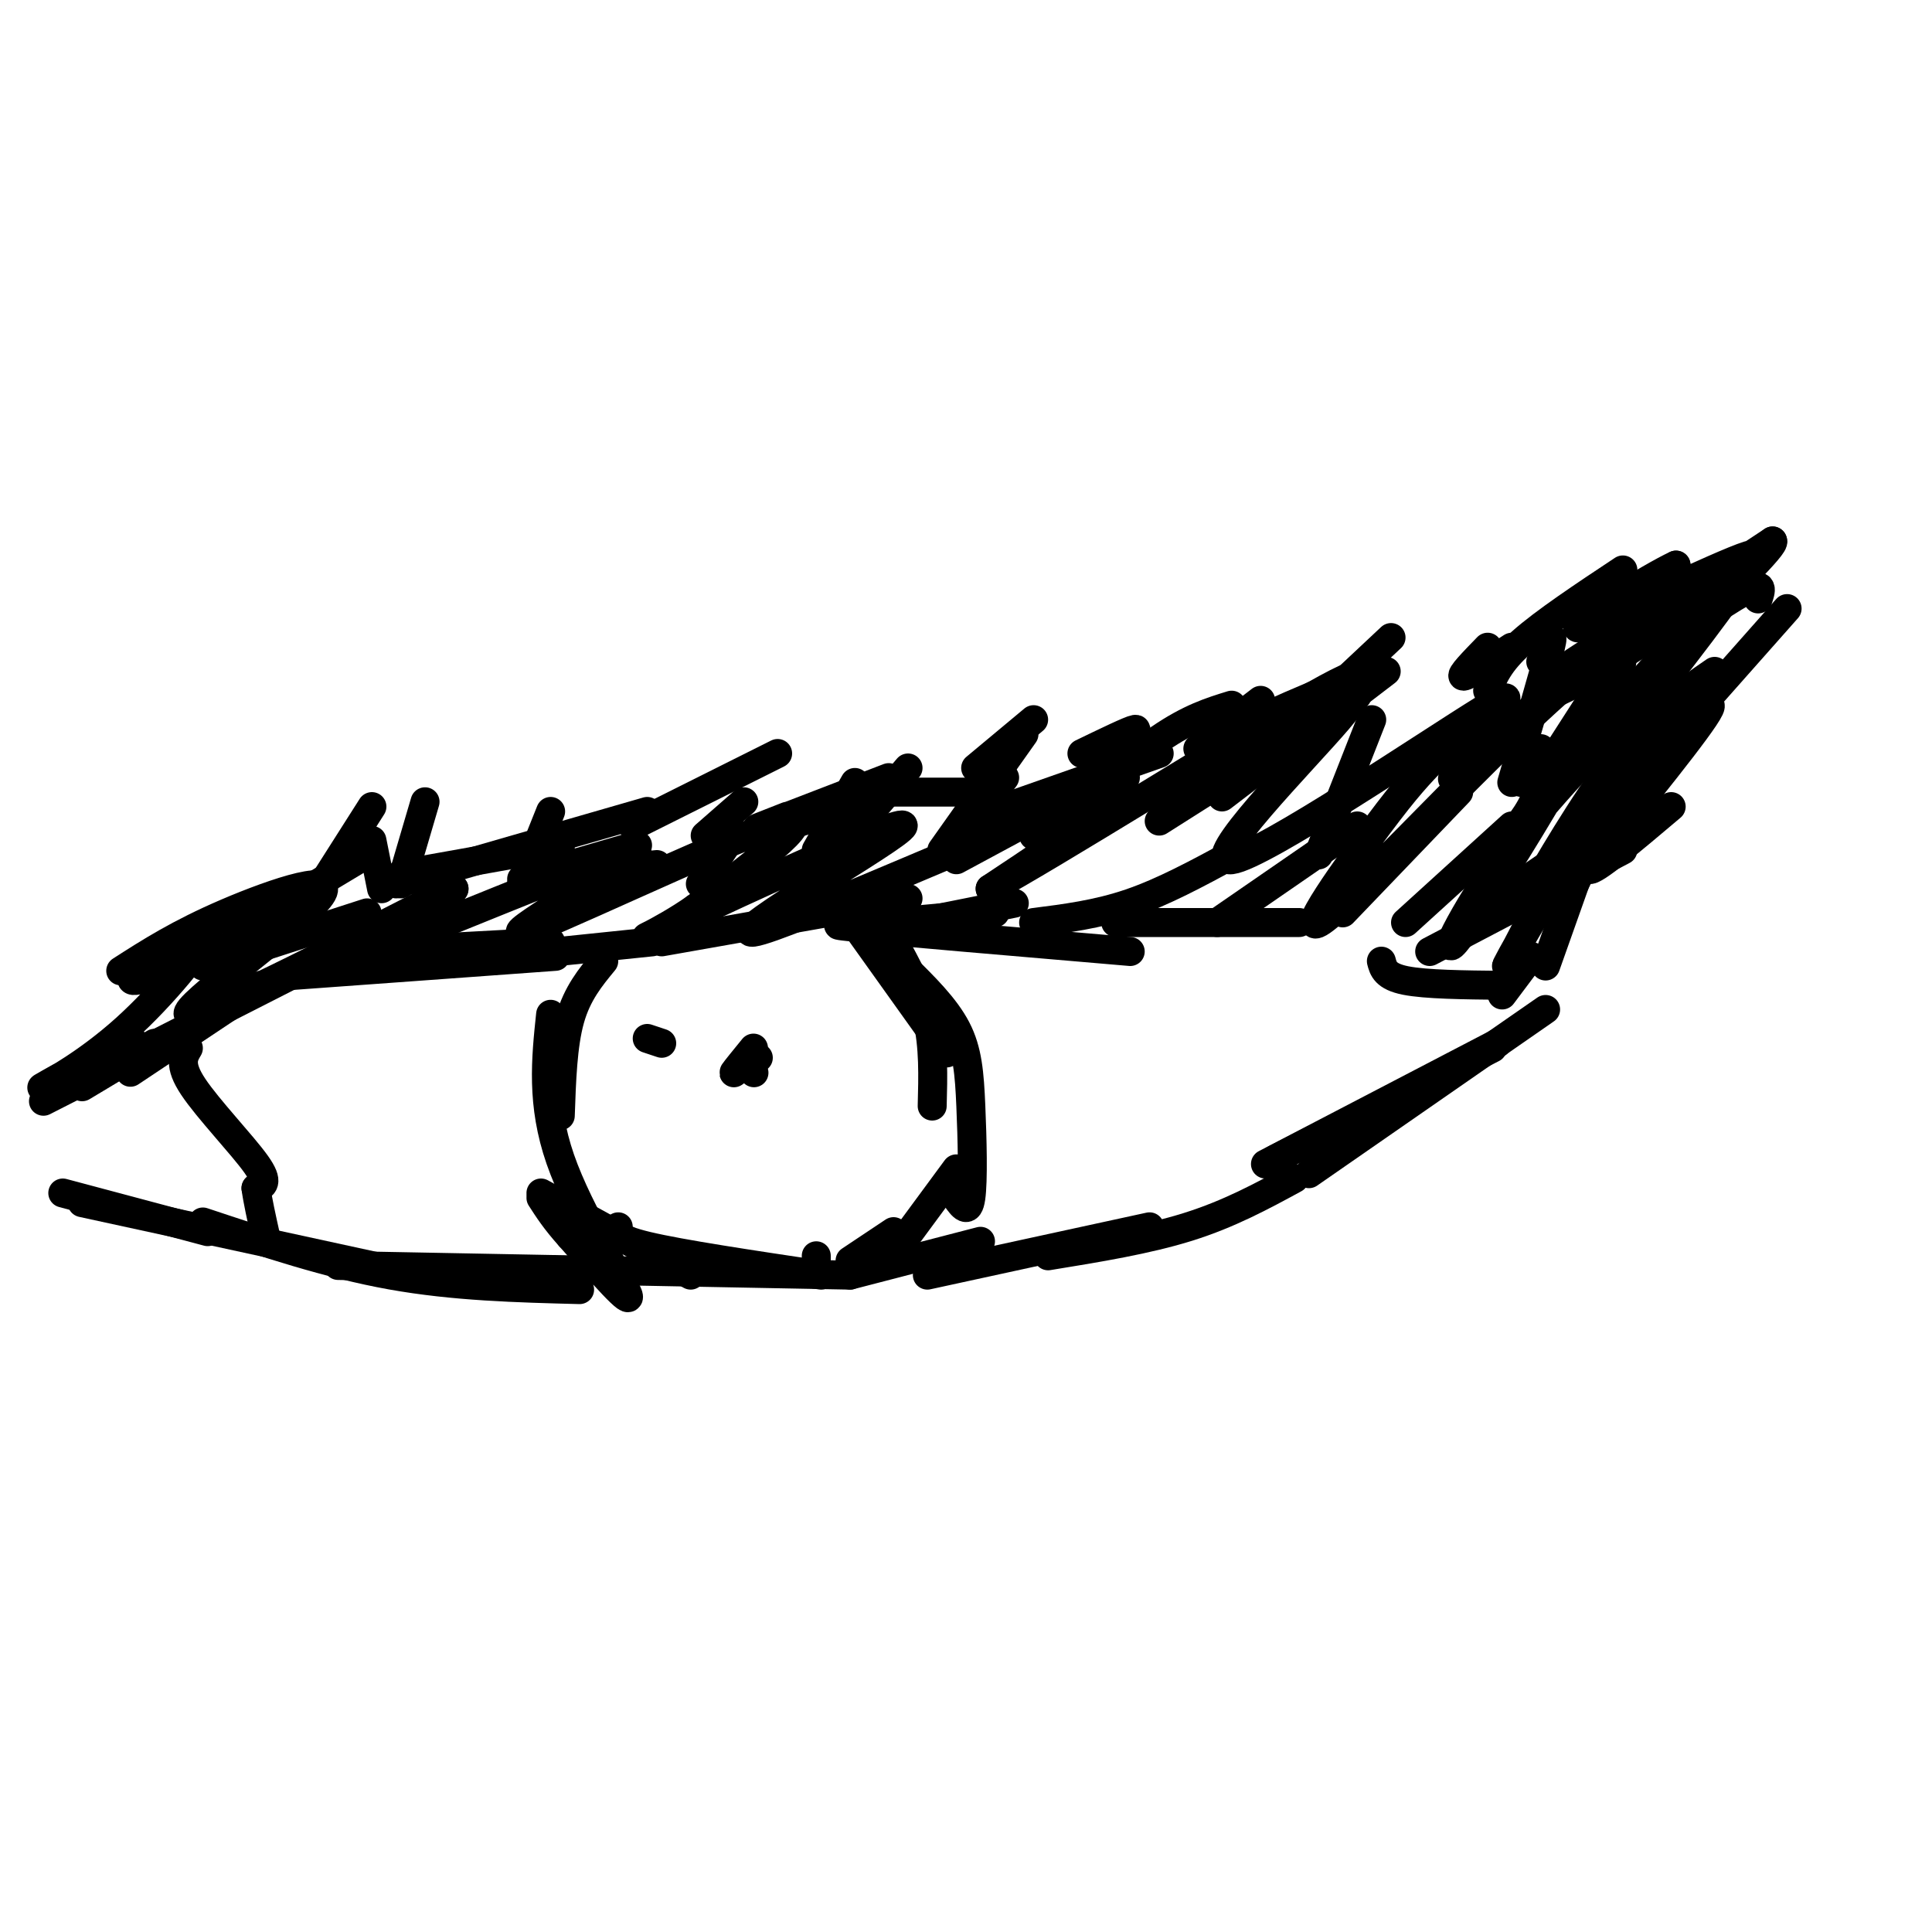 <svg viewBox='0 0 400 400' version='1.1' xmlns='http://www.w3.org/2000/svg' xmlns:xlink='http://www.w3.org/1999/xlink'><g fill='none' stroke='#000000' stroke-width='6' stroke-linecap='round' stroke-linejoin='round'><path d='M42,200c0.000,0.000 34.000,-11.000 34,-11'/><path d='M49,193c0.000,0.000 25.000,-15.000 25,-15'/><path d='M77,167c0.000,0.000 -14.000,22.000 -14,22'/><path d='M77,174c0.000,0.000 2.000,10.000 2,10'/><path d='M88,166c0.000,0.000 -5.000,17.000 -5,17'/><path d='M83,181c0.000,0.000 28.000,-5.000 28,-5'/><path d='M114,168c0.000,0.000 -6.000,15.000 -6,15'/><path d='M112,179c0.000,0.000 3.000,-2.000 3,-2'/><path d='M116,174c0.000,0.000 0.000,8.000 0,8'/><path d='M115,181c0.000,0.000 21.000,-2.000 21,-2'/><path d='M132,177c0.000,0.000 -1.000,2.000 -1,2'/><path d='M146,173c0.000,0.000 8.000,-7.000 8,-7'/><path d='M151,174c0.000,0.000 -6.000,9.000 -6,9'/><path d='M163,171c0.000,0.000 13.000,-4.000 13,-4'/><path d='M181,164c0.000,0.000 21.000,0.000 21,0'/><path d='M208,161c0.000,0.000 -10.000,13.000 -10,13'/><path d='M198,178c0.000,0.000 13.000,-7.000 13,-7'/><path d='M214,173c-0.583,-1.500 -1.167,-3.000 2,-5c3.167,-2.000 10.083,-4.500 17,-7'/><path d='M203,169c0.000,0.000 37.000,-13.000 37,-13'/><path d='M248,155c0.000,0.000 13.000,-10.000 13,-10'/><path d='M272,144c-6.500,2.750 -13.000,5.500 -18,9c-5.000,3.500 -8.500,7.750 -12,12'/><path d='M240,170c0.000,0.000 41.000,-26.000 41,-26'/><path d='M308,134c-2.917,3.000 -5.833,6.000 -5,6c0.833,0.000 5.417,-3.000 10,-6'/><path d='M336,118c-8.167,5.417 -16.333,10.833 -21,15c-4.667,4.167 -5.833,7.083 -7,10'/><path d='M337,128c0.000,0.000 -5.000,37.000 -5,37'/><path d='M346,143c0.000,0.000 -20.000,40.000 -20,40'/><path d='M331,169c0.000,0.000 -11.000,31.000 -11,31'/><path d='M317,198c0.000,0.000 -6.000,8.000 -6,8'/><path d='M60,202c0.000,0.000 55.000,-4.000 55,-4'/><path d='M106,198c0.000,0.000 29.000,-3.000 29,-3'/><path d='M184,191c0.000,0.000 22.000,-2.000 22,-2'/><path d='M231,191c0.000,0.000 38.000,0.000 38,0'/><path d='M185,192c-8.083,-0.417 -16.167,-0.833 -8,0c8.167,0.833 32.583,2.917 57,5'/><path d='M286,199c0.417,1.583 0.833,3.167 5,4c4.167,0.833 12.083,0.917 20,1'/><path d='M82,183c0.000,0.000 52.000,-15.000 52,-15'/><path d='M161,156c0.000,0.000 -30.000,15.000 -30,15'/><path d='M108,182c0.000,0.000 24.000,-7.000 24,-7'/><path d='M177,162c0.000,0.000 -8.000,14.000 -8,14'/><path d='M165,186c0.000,0.000 23.000,-27.000 23,-27'/><path d='M184,161c-11.250,4.333 -22.500,8.667 -26,10c-3.500,1.333 0.750,-0.333 5,-2'/><path d='M202,159c0.000,0.000 12.000,-10.000 12,-10'/><path d='M212,152c0.000,0.000 -17.000,24.000 -17,24'/><path d='M224,156c5.000,-2.417 10.000,-4.833 11,-5c1.000,-0.167 -2.000,1.917 -5,4'/><path d='M217,172c8.333,-7.333 16.667,-14.667 23,-19c6.333,-4.333 10.667,-5.667 15,-7'/><path d='M287,139c0.000,0.000 -34.000,26.000 -34,26'/><path d='M272,147c0.000,0.000 16.000,-15.000 16,-15'/><path d='M284,149c0.000,0.000 -11.000,28.000 -11,28'/><path d='M319,137c1.500,-3.583 3.000,-7.167 2,-3c-1.000,4.167 -4.500,16.083 -8,28'/><path d='M332,141c0.000,0.000 -9.000,14.000 -9,14'/><path d='M319,155c0.167,3.833 0.333,7.667 -2,12c-2.333,4.333 -7.167,9.167 -12,14'/><path d='M313,171c0.000,0.000 -22.000,20.000 -22,20'/><path d='M302,164c0.000,0.000 -24.000,25.000 -24,25'/><path d='M281,171c0.000,0.000 -29.000,20.000 -29,20'/><path d='M255,177c-7.083,3.833 -14.167,7.667 -21,10c-6.833,2.333 -13.417,3.167 -20,4'/><path d='M210,187c0.000,0.000 -25.000,5.000 -25,5'/><path d='M188,186c0.000,0.000 -51.000,9.000 -51,9'/><path d='M114,195c0.000,0.000 -37.000,2.000 -37,2'/><path d='M296,197c0.000,0.000 40.000,-21.000 40,-21'/><path d='M346,167c-8.083,6.833 -16.167,13.667 -17,13c-0.833,-0.667 5.583,-8.833 12,-17'/><path d='M370,126c0.000,0.000 -31.000,35.000 -31,35'/><path d='M335,160c0.000,0.000 23.000,-43.000 23,-43'/><path d='M358,118c-6.417,8.833 -12.833,17.667 -20,25c-7.167,7.333 -15.083,13.167 -23,19'/><path d='M333,128c3.000,-3.167 6.000,-6.333 7,-7c1.000,-0.667 0.000,1.167 -1,3'/><path d='M318,146c-7.750,6.833 -15.500,13.667 -17,15c-1.500,1.333 3.250,-2.833 8,-7'/><path d='M364,124c0.583,-1.750 1.167,-3.500 -2,-2c-3.167,1.500 -10.083,6.250 -17,11'/><path d='M54,204c0.000,0.000 -27.000,18.000 -27,18'/><path d='M64,200c0.000,0.000 -55.000,28.000 -55,28'/><path d='M32,216c0.000,0.000 -15.000,9.000 -15,9'/><path d='M13,247c0.000,0.000 30.000,8.000 30,8'/><path d='M17,249c0.000,0.000 69.000,15.000 69,15'/><path d='M42,253c13.000,4.333 26.000,8.667 39,11c13.000,2.333 26.000,2.667 39,3'/><path d='M70,262c0.000,0.000 106.000,2.000 106,2'/><path d='M217,260c10.250,-1.667 20.500,-3.333 29,-6c8.500,-2.667 15.250,-6.333 22,-10'/><path d='M169,260c0.000,0.000 0.000,1.000 0,1'/><path d='M176,264c0.000,0.000 27.000,-7.000 27,-7'/><path d='M192,264c0.000,0.000 46.000,-10.000 46,-10'/><path d='M310,216c0.000,0.000 -48.000,25.000 -48,25'/><path d='M264,240c0.000,0.000 45.000,-23.000 45,-23'/><path d='M320,209c0.000,0.000 -49.000,34.000 -49,34'/><path d='M39,217c-1.022,1.711 -2.044,3.422 1,8c3.044,4.578 10.156,12.022 13,16c2.844,3.978 1.422,4.489 0,5'/><path d='M53,246c0.333,2.500 1.167,6.250 2,10'/><path d='M125,199c-2.750,3.333 -5.500,6.667 -7,12c-1.500,5.333 -1.750,12.667 -2,20'/><path d='M114,210c-0.978,9.289 -1.956,18.578 2,30c3.956,11.422 12.844,24.978 14,28c1.156,3.022 -5.422,-4.489 -12,-12'/><path d='M118,256c-3.000,-3.333 -4.500,-5.667 -6,-8'/><path d='M112,247c0.000,0.000 31.000,17.000 31,17'/><path d='M128,254c-0.500,1.167 -1.000,2.333 6,4c7.000,1.667 21.500,3.833 36,6'/><path d='M176,190c0.000,0.000 20.000,28.000 20,28'/><path d='M185,195c2.833,5.167 5.667,10.333 7,16c1.333,5.667 1.167,11.833 1,18'/><path d='M187,200c4.327,4.250 8.655,8.500 11,13c2.345,4.500 2.708,9.250 3,16c0.292,6.750 0.512,15.500 0,19c-0.512,3.500 -1.756,1.750 -3,0'/><path d='M198,242c0.000,0.000 -14.000,19.000 -14,19'/><path d='M185,255c0.000,0.000 -9.000,6.000 -9,6'/><path d='M156,222c0.000,0.000 0.100,0.100 0.1,0.1'/><path d='M156,217c-1.833,2.250 -3.667,4.500 -4,5c-0.333,0.500 0.833,-0.750 2,-2'/><path d='M154,220c0.833,-0.500 1.917,-0.750 3,-1'/><path d='M25,201c6.018,-3.863 12.036,-7.726 22,-12c9.964,-4.274 23.875,-8.958 19,-3c-4.875,5.958 -28.536,22.560 -27,24c1.536,1.440 28.268,-12.280 55,-26'/><path d='M94,184c0.638,0.504 -25.265,14.765 -18,13c7.265,-1.765 47.700,-19.556 53,-20c5.300,-0.444 -24.535,16.457 -21,16c3.535,-0.457 40.438,-18.274 52,-22c11.562,-3.726 -2.219,6.637 -16,17'/><path d='M144,188c-7.054,5.016 -16.688,9.057 -4,3c12.688,-6.057 47.700,-22.211 47,-20c-0.700,2.211 -37.112,22.788 -31,22c6.112,-0.788 54.746,-22.939 70,-28c15.254,-5.061 -2.873,6.970 -21,19'/><path d='M205,184c11.704,-6.203 51.464,-31.212 67,-40c15.536,-8.788 6.848,-1.355 6,0c-0.848,1.355 6.144,-3.369 -1,5c-7.144,8.369 -28.423,29.830 -22,29c6.423,-0.830 40.550,-23.951 52,-31c11.450,-7.049 0.225,1.976 -11,11'/><path d='M296,158c-3.327,3.467 -6.146,6.636 -13,16c-6.854,9.364 -17.743,24.924 -5,13c12.743,-11.924 49.117,-51.330 55,-51c5.883,0.330 -18.724,40.397 -28,54c-9.276,13.603 -3.222,0.744 5,-11c8.222,-11.744 18.611,-22.372 29,-33'/><path d='M339,146c6.753,-9.081 9.135,-15.284 2,-2c-7.135,13.284 -23.789,46.056 -28,54c-4.211,7.944 4.020,-8.938 15,-24c10.980,-15.062 24.709,-28.303 26,-28c1.291,0.303 -9.854,14.152 -21,28'/><path d='M333,174c-2.539,0.116 1.613,-13.595 7,-26c5.387,-12.405 12.010,-23.503 11,-22c-1.010,1.503 -9.652,15.609 -15,24c-5.348,8.391 -7.401,11.067 -1,3c6.401,-8.067 21.258,-26.876 25,-33c3.742,-6.124 -3.629,0.438 -11,7'/><path d='M349,127c-7.252,4.782 -19.882,13.237 -26,16c-6.118,2.763 -5.722,-0.167 3,-6c8.722,-5.833 25.771,-14.571 26,-15c0.229,-0.429 -16.363,7.449 -20,8c-3.637,0.551 5.682,-6.224 15,-13'/><path d='M347,117c-4.560,2.021 -23.459,13.572 -20,13c3.459,-0.572 29.278,-13.267 35,-15c5.722,-1.733 -8.652,7.495 -16,12c-7.348,4.505 -7.671,4.287 -3,1c4.671,-3.287 14.335,-9.644 24,-16'/><path d='M367,112c0.833,0.667 -9.083,10.333 -19,20'/><path d='M355,139c-6.400,4.400 -12.800,8.800 -20,18c-7.200,9.200 -15.200,23.200 -18,28c-2.800,4.800 -0.400,0.400 2,-4'/><path d='M328,174c0.000,0.000 -19.000,13.000 -19,13'/><path d='M47,196c-8.338,3.382 -16.676,6.763 -19,7c-2.324,0.237 1.366,-2.671 6,-6c4.634,-3.329 10.211,-7.078 9,-4c-1.211,3.078 -9.211,12.982 -17,20c-7.789,7.018 -15.368,11.148 -17,12c-1.632,0.852 2.684,-1.574 7,-4'/><path d='M16,221c3.167,-1.500 7.583,-3.250 12,-5'/><path d='M137,216c0.000,0.000 -3.000,-1.000 -3,-1'/></g>
</svg>